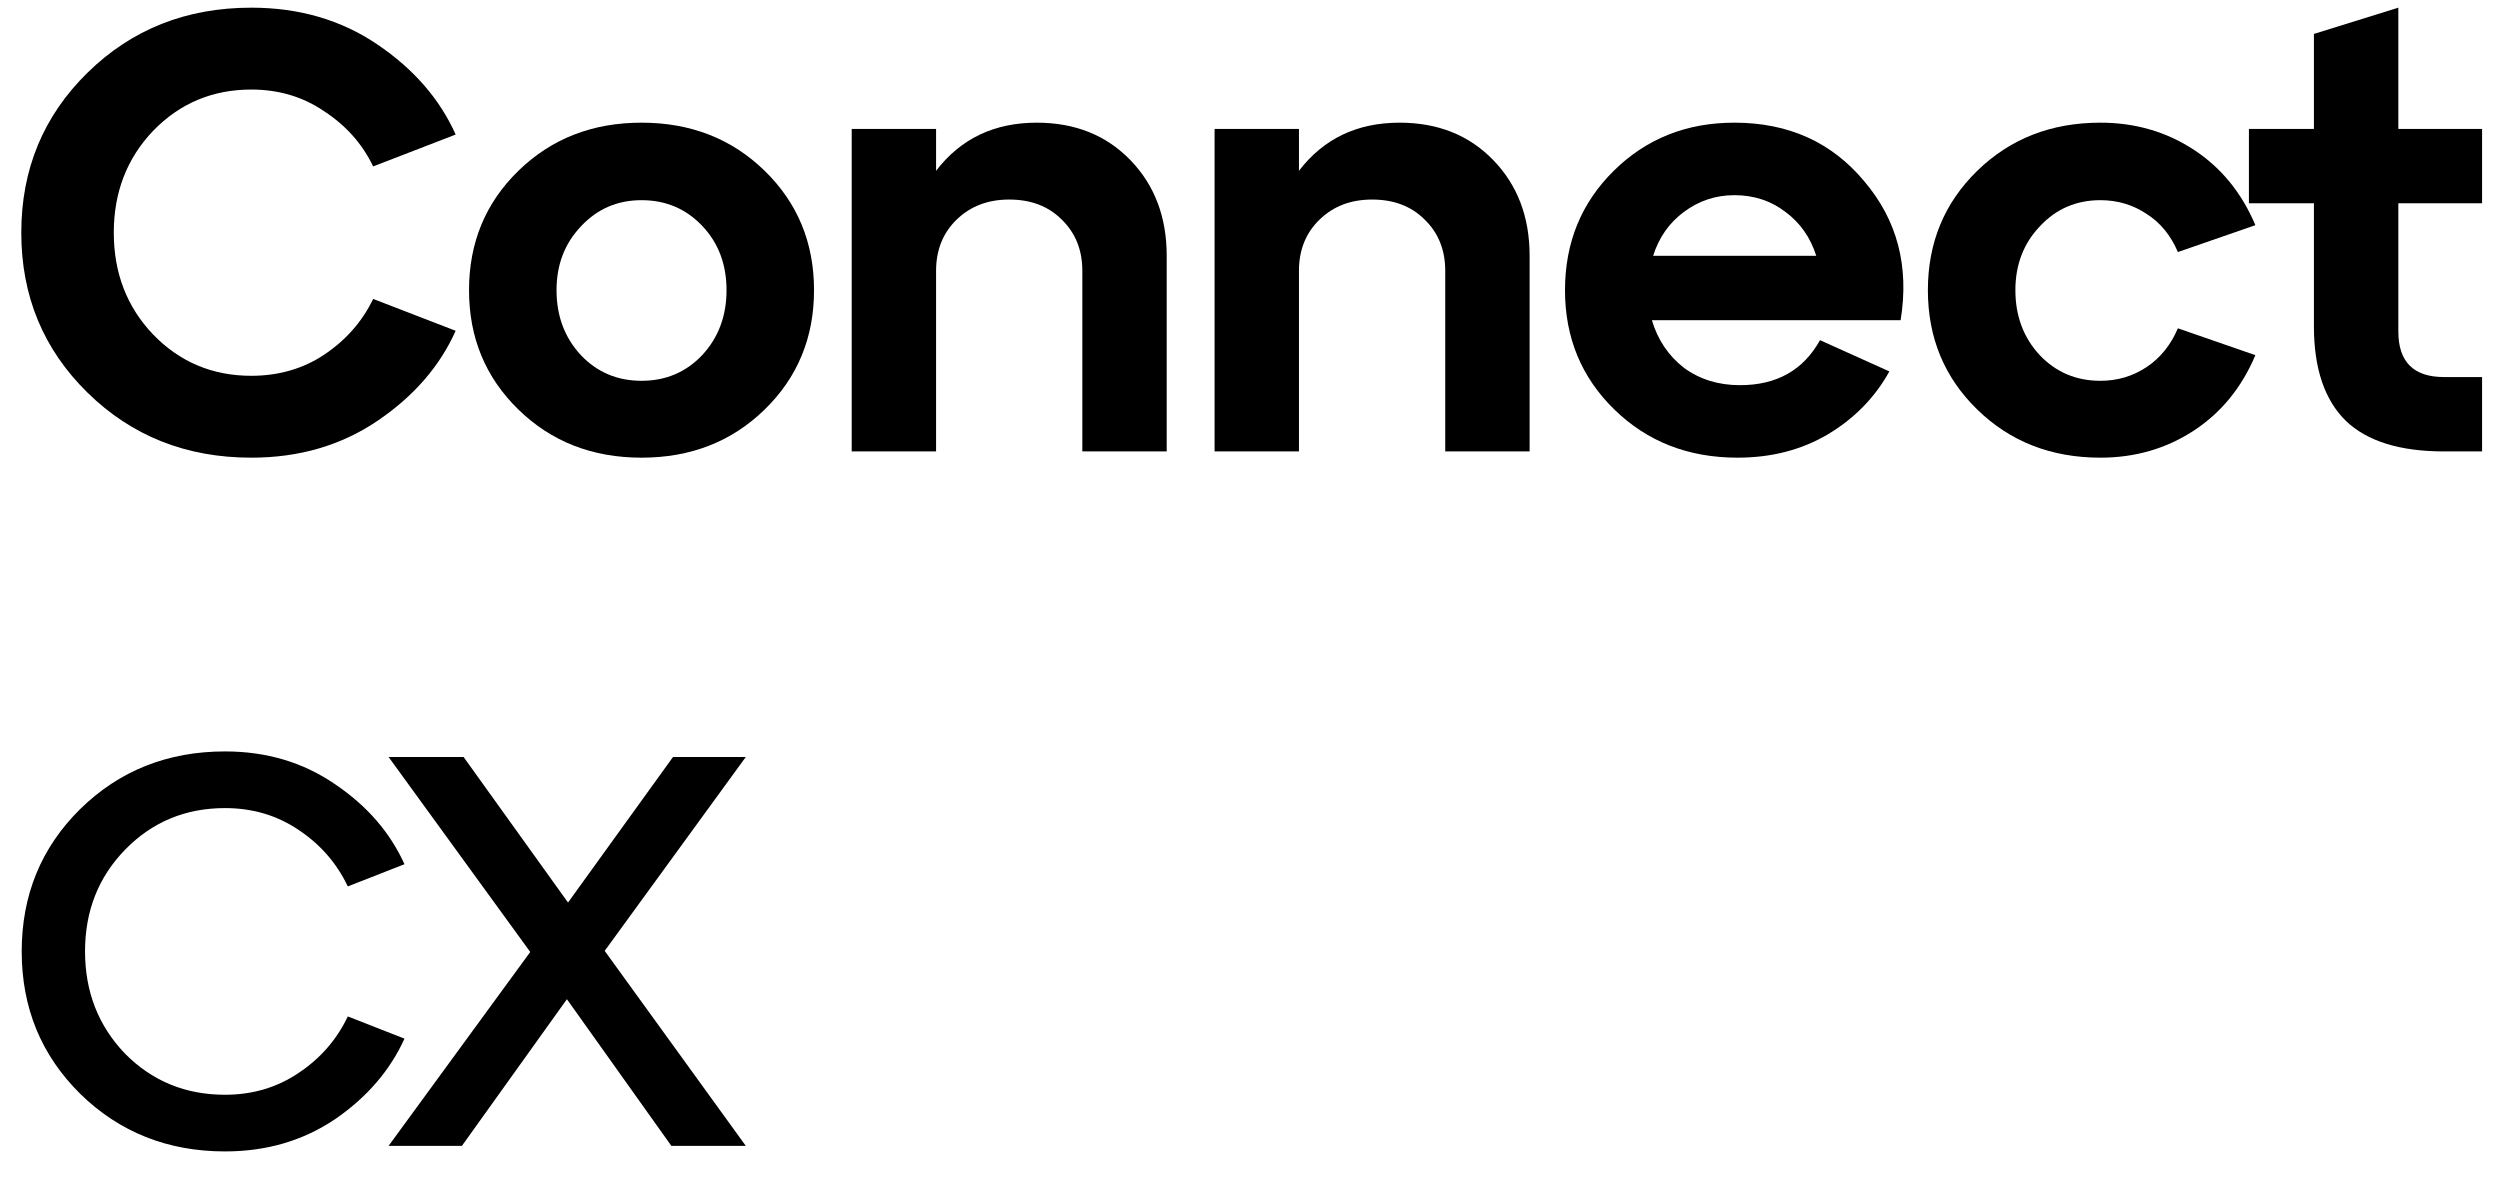 <svg width="72" height="34" viewBox="0 0 72 34" fill="none" xmlns="http://www.w3.org/2000/svg">
<path d="M19.383 21.801H21.479L17.415 27.385L21.479 33.001H19.335L16.327 28.777L13.303 33.001H11.191L15.271 27.417L11.191 21.801H13.351L16.359 25.993L19.383 21.801Z" fill="black"/>
<path d="M2.305 31.497C1.185 30.387 0.625 29.022 0.625 27.401C0.625 25.779 1.185 24.414 2.305 23.305C3.436 22.195 4.828 21.641 6.481 21.641C7.676 21.641 8.732 21.955 9.649 22.585C10.566 23.203 11.233 23.971 11.649 24.889L10.017 25.529C9.697 24.857 9.222 24.313 8.593 23.897C7.974 23.481 7.27 23.273 6.481 23.273C5.34 23.273 4.38 23.673 3.601 24.473C2.833 25.262 2.449 26.238 2.449 27.401C2.449 28.563 2.833 29.545 3.601 30.345C4.38 31.134 5.34 31.529 6.481 31.529C7.27 31.529 7.974 31.321 8.593 30.905C9.222 30.489 9.697 29.945 10.017 29.273L11.649 29.913C11.233 30.83 10.566 31.603 9.649 32.233C8.732 32.851 7.676 33.161 6.481 33.161C4.828 33.161 3.436 32.606 2.305 31.497Z" fill="black"/>
<path d="M66.641 5.855H64.769V3.713H66.641V0.977L69.072 0.221V3.713H71.484V5.855H69.072V9.545C69.072 10.421 69.51 10.859 70.385 10.859H71.484V13.001H70.385C69.114 13.001 68.171 12.707 67.559 12.119C66.948 11.519 66.641 10.613 66.641 9.401V5.855Z" fill="black"/>
<path d="M56.945 11.795C55.997 10.871 55.523 9.725 55.523 8.357C55.523 6.989 55.997 5.843 56.945 4.919C57.893 3.995 59.075 3.533 60.491 3.533C61.487 3.533 62.381 3.791 63.173 4.307C63.965 4.823 64.559 5.549 64.955 6.485L62.723 7.259C62.519 6.779 62.219 6.413 61.823 6.161C61.427 5.897 60.983 5.765 60.491 5.765C59.795 5.765 59.213 6.017 58.745 6.521C58.277 7.013 58.043 7.625 58.043 8.357C58.043 9.101 58.277 9.725 58.745 10.229C59.213 10.721 59.795 10.967 60.491 10.967C60.983 10.967 61.427 10.835 61.823 10.571C62.219 10.307 62.519 9.935 62.723 9.455L64.955 10.229C64.559 11.165 63.965 11.891 63.173 12.407C62.381 12.923 61.487 13.181 60.491 13.181C59.075 13.181 57.893 12.719 56.945 11.795Z" fill="black"/>
<path d="M49.95 3.533C51.51 3.533 52.758 4.097 53.694 5.225C54.642 6.341 54.99 7.673 54.738 9.221H47.574C47.742 9.785 48.048 10.241 48.492 10.589C48.948 10.925 49.488 11.093 50.112 11.093C51.168 11.093 51.936 10.661 52.416 9.797L54.414 10.697C53.994 11.453 53.4 12.059 52.632 12.515C51.876 12.959 51.012 13.181 50.04 13.181C48.624 13.181 47.442 12.719 46.494 11.795C45.546 10.871 45.072 9.725 45.072 8.357C45.072 6.989 45.54 5.843 46.476 4.919C47.412 3.995 48.57 3.533 49.95 3.533ZM49.95 5.621C49.41 5.621 48.924 5.783 48.492 6.107C48.072 6.419 47.778 6.839 47.61 7.367H52.308C52.14 6.839 51.846 6.419 51.426 6.107C51.006 5.783 50.514 5.621 49.95 5.621Z" fill="black"/>
<path d="M40.309 3.533C41.413 3.533 42.312 3.893 43.008 4.613C43.705 5.333 44.053 6.251 44.053 7.367V13.001H41.623V7.799C41.623 7.199 41.425 6.707 41.029 6.323C40.645 5.939 40.141 5.747 39.517 5.747C38.904 5.747 38.401 5.939 38.005 6.323C37.608 6.707 37.41 7.199 37.41 7.799V13.001H34.98V3.713H37.41V4.919C38.118 3.995 39.084 3.533 40.309 3.533Z" fill="black"/>
<path d="M29.857 3.533C30.961 3.533 31.861 3.893 32.557 4.613C33.253 5.333 33.601 6.251 33.601 7.367V13.001H31.171V7.799C31.171 7.199 30.973 6.707 30.577 6.323C30.193 5.939 29.689 5.747 29.065 5.747C28.453 5.747 27.949 5.939 27.553 6.323C27.157 6.707 26.959 7.199 26.959 7.799V13.001H24.529V3.713H26.959V4.919C27.667 3.995 28.633 3.533 29.857 3.533Z" fill="black"/>
<path d="M14.93 11.795C13.982 10.871 13.508 9.725 13.508 8.357C13.508 6.989 13.982 5.843 14.93 4.919C15.878 3.995 17.06 3.533 18.476 3.533C19.892 3.533 21.074 3.995 22.022 4.919C22.97 5.843 23.444 6.989 23.444 8.357C23.444 9.725 22.97 10.871 22.022 11.795C21.074 12.719 19.892 13.181 18.476 13.181C17.06 13.181 15.878 12.719 14.93 11.795ZM16.028 8.357C16.028 9.101 16.262 9.725 16.73 10.229C17.198 10.721 17.78 10.967 18.476 10.967C19.172 10.967 19.754 10.721 20.222 10.229C20.69 9.725 20.924 9.101 20.924 8.357C20.924 7.613 20.69 6.995 20.222 6.503C19.754 6.011 19.172 5.765 18.476 5.765C17.78 5.765 17.198 6.017 16.73 6.521C16.262 7.013 16.028 7.625 16.028 8.357Z" fill="black"/>
<path d="M2.521 11.309C1.249 10.061 0.613 8.525 0.613 6.701C0.613 4.877 1.249 3.341 2.521 2.093C3.793 0.845 5.365 0.221 7.237 0.221C8.617 0.221 9.829 0.575 10.873 1.283C11.917 1.991 12.667 2.855 13.123 3.875L10.747 4.793C10.435 4.145 9.967 3.617 9.343 3.209C8.731 2.789 8.029 2.579 7.237 2.579C6.121 2.579 5.179 2.975 4.411 3.767C3.655 4.559 3.277 5.537 3.277 6.701C3.277 7.865 3.655 8.843 4.411 9.635C5.179 10.427 6.121 10.823 7.237 10.823C8.029 10.823 8.731 10.619 9.343 10.211C9.967 9.791 10.435 9.257 10.747 8.609L13.123 9.527C12.667 10.547 11.917 11.411 10.873 12.119C9.829 12.827 8.617 13.181 7.237 13.181C5.365 13.181 3.793 12.557 2.521 11.309Z" fill="black"/>
</svg>
